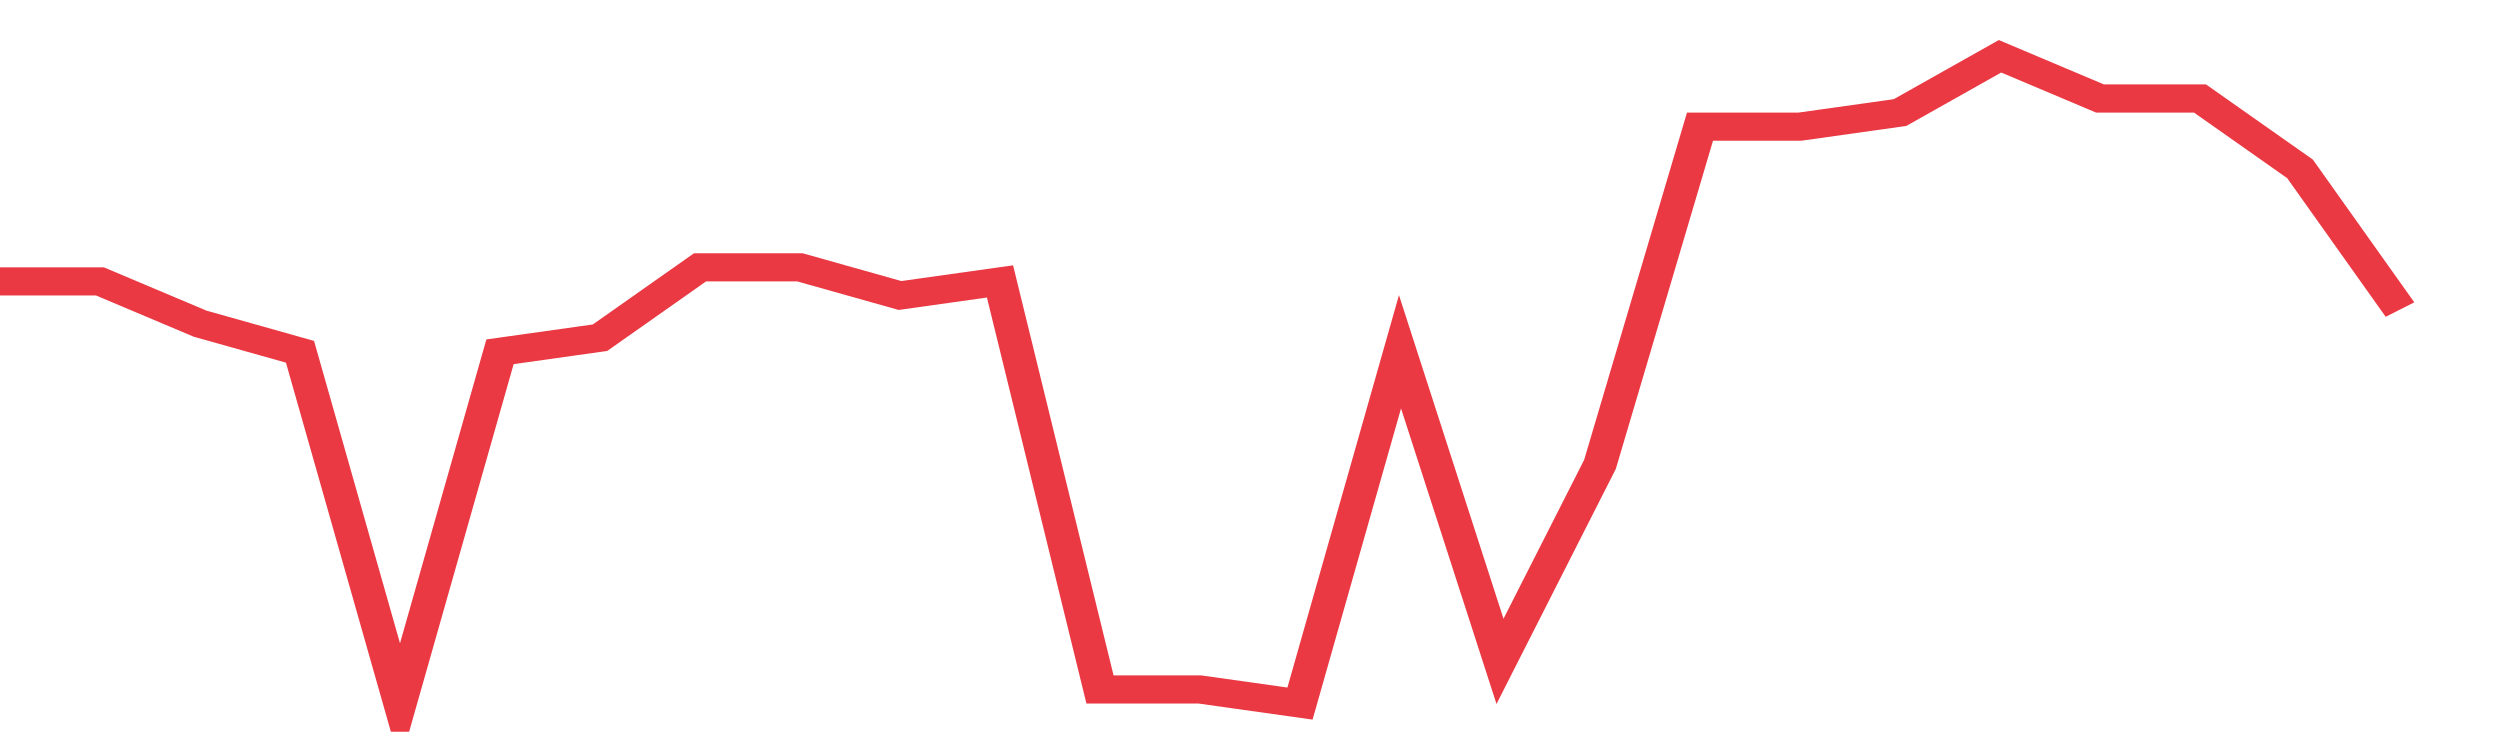 <svg height="48px" width="164px" viewBox="0 0 150 52" preserveAspectRatio="none" xmlns="http://www.w3.org/2000/svg"><path d="M 0 20 L 6 20 L 12 23 L 18 25 L 24 50 L 30 25 L 36 24 L 42 19 L 48 19 L 54 21 L 60 20 L 66 49 L 72 49 L 78 50 L 84 25 L 90 47 L 96 33 L 102 9 L 108 9 L 114 8 L 120 4 L 126 7 L 132 7 L 138 12 L 144 22" stroke-width="2" stroke="#EA3943" fill="transparent" vector-effect="non-scaling-stroke"/></svg>
